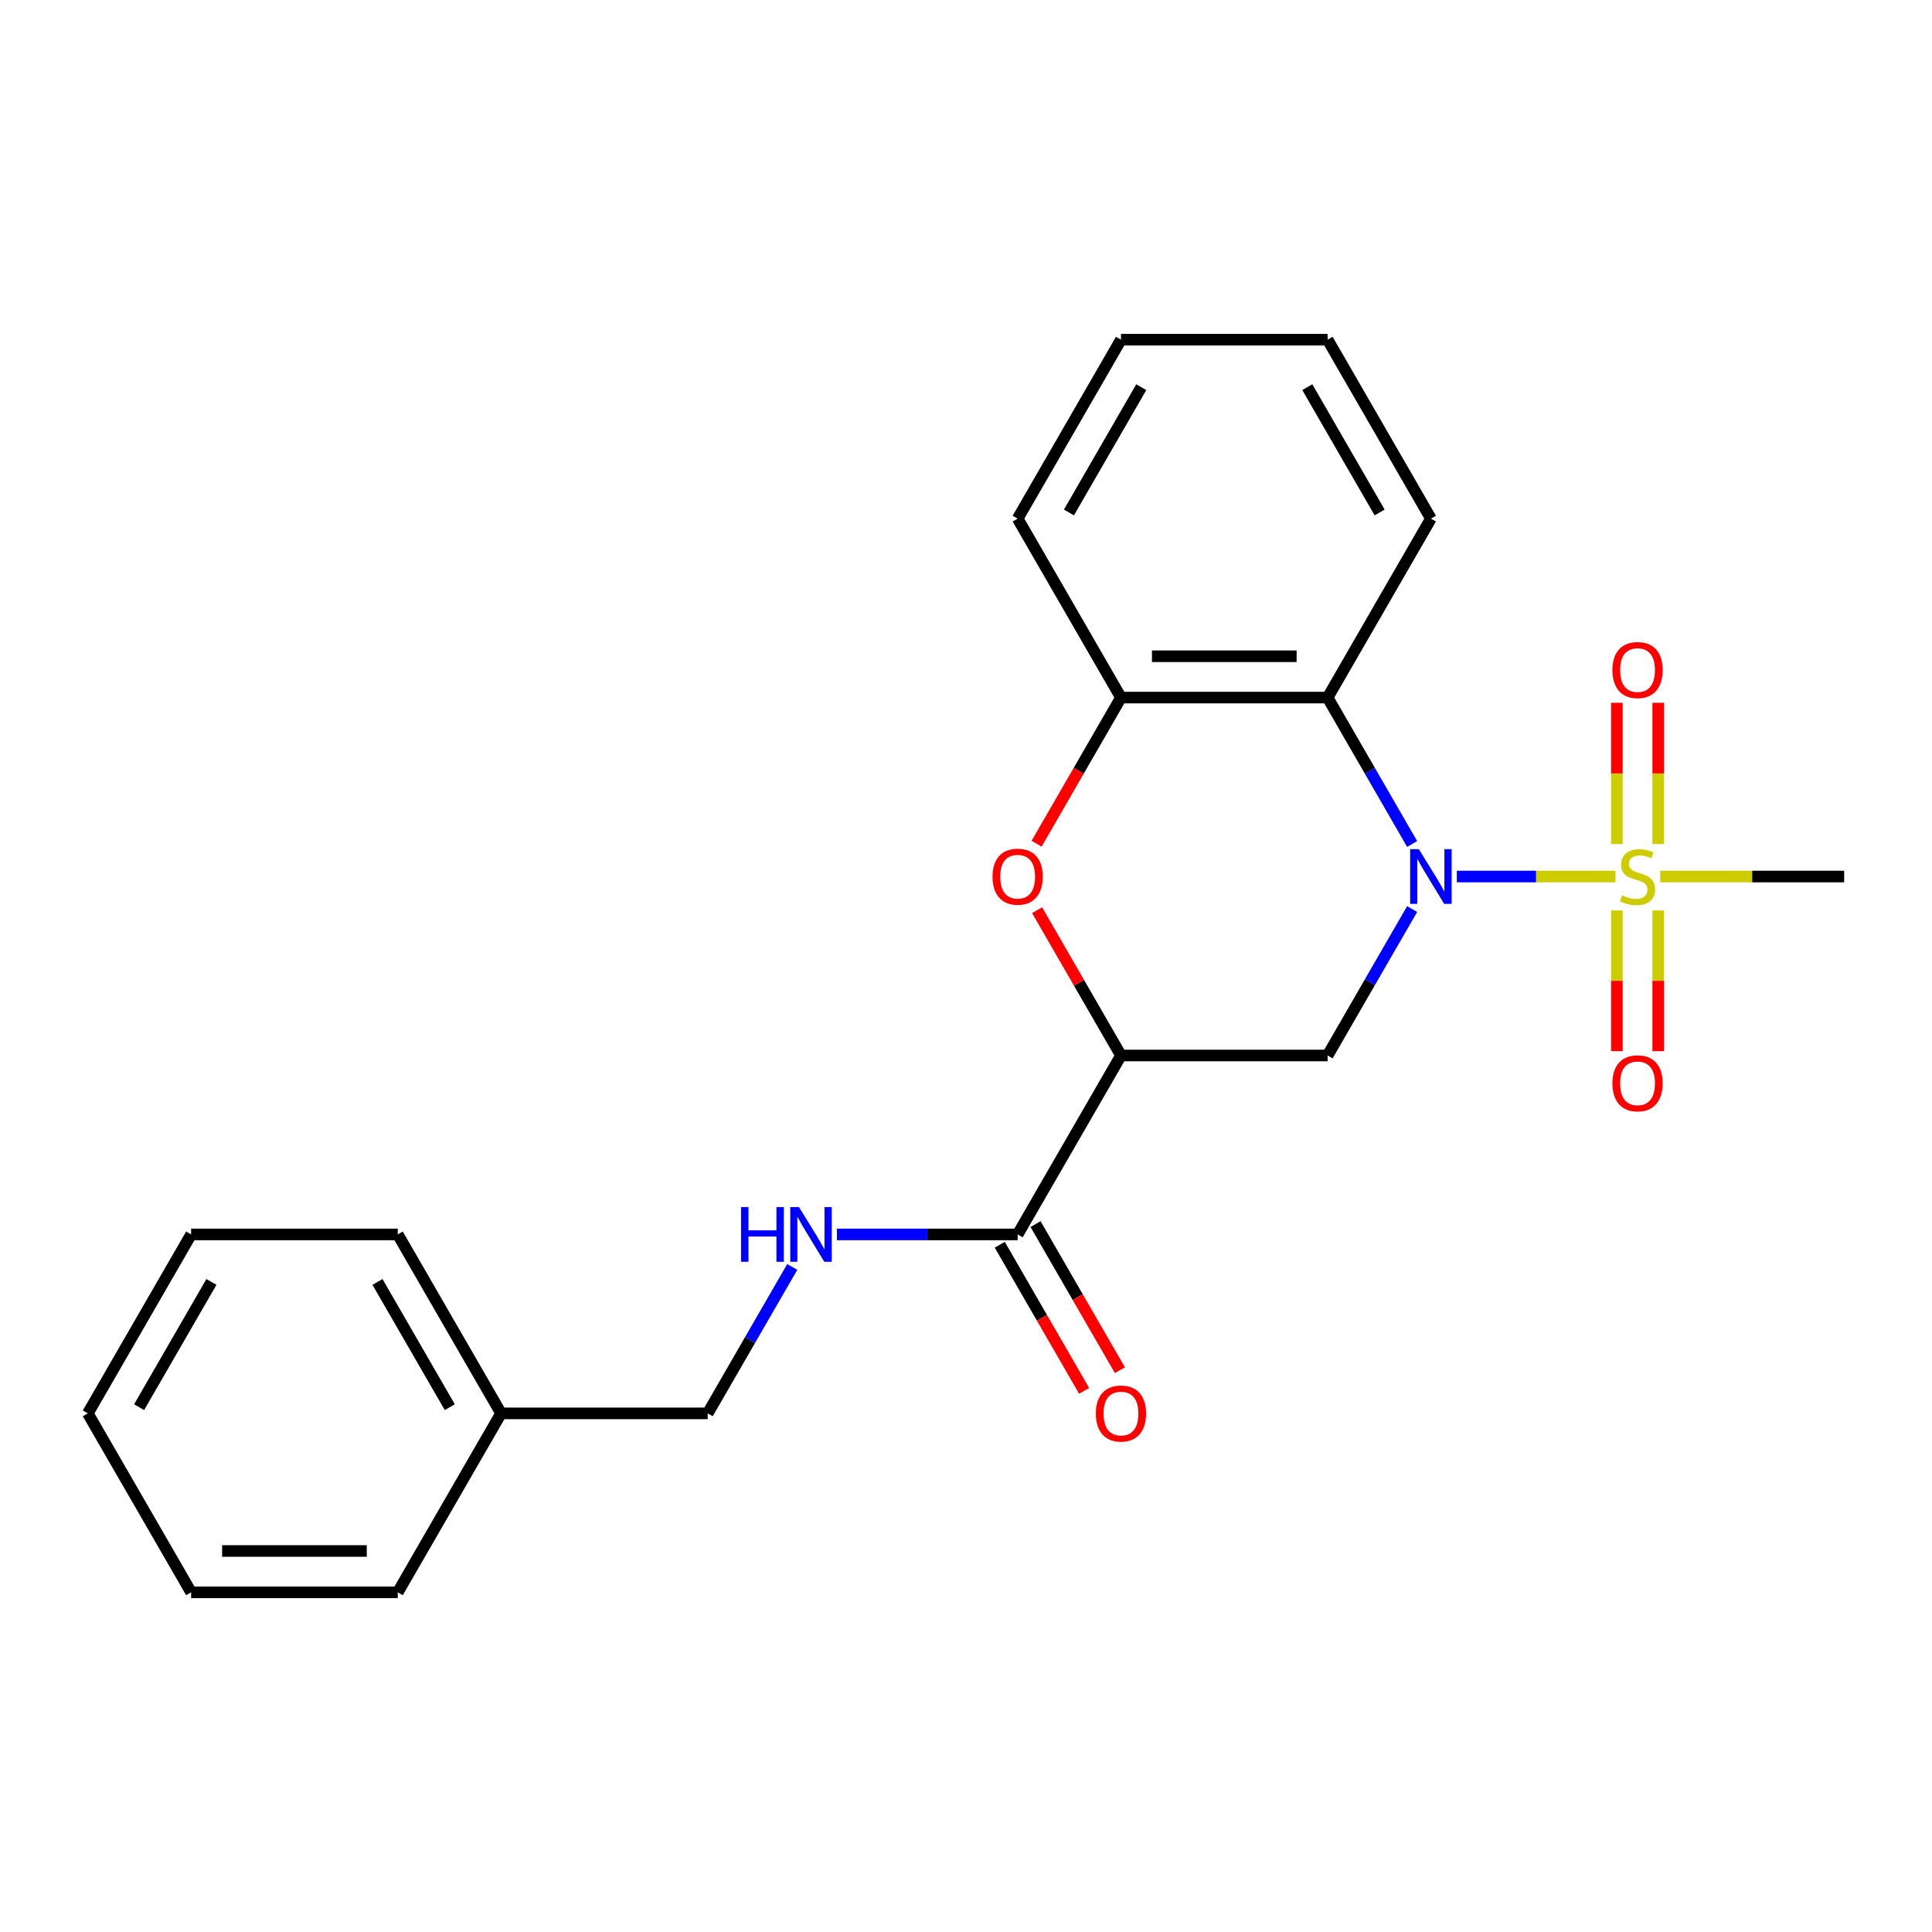 <?xml version='1.0' encoding='iso-8859-1'?>
<svg version='1.1' baseProfile='full'
              xmlns='http://www.w3.org/2000/svg'
                      xmlns:rdkit='http://www.rdkit.org/xml'
                      xmlns:xlink='http://www.w3.org/1999/xlink'
                  xml:space='preserve'
width='1000px' height='1000px' viewBox='0 0 1000 1000'>
<!-- END OF HEADER -->
<rect style='opacity:1.0;fill:#FFFFFF;stroke:none' width='1000' height='1000' x='0' y='0'> </rect>
<path class='bond-0' d='M 754.056,453.688 L 795.115,453.688' style='fill:none;fill-rule:evenodd;stroke:#0000FF;stroke-width:6px;stroke-linecap:butt;stroke-linejoin:miter;stroke-opacity:1' />
<path class='bond-0' d='M 795.115,453.688 L 836.175,453.688' style='fill:none;fill-rule:evenodd;stroke:#CCCC00;stroke-width:6px;stroke-linecap:butt;stroke-linejoin:miter;stroke-opacity:1' />
<path class='bond-2' d='M 730.923,470.522 L 709.044,508.417' style='fill:none;fill-rule:evenodd;stroke:#0000FF;stroke-width:6px;stroke-linecap:butt;stroke-linejoin:miter;stroke-opacity:1' />
<path class='bond-2' d='M 709.044,508.417 L 687.166,546.312' style='fill:none;fill-rule:evenodd;stroke:#000000;stroke-width:6px;stroke-linecap:butt;stroke-linejoin:miter;stroke-opacity:1' />
<path class='bond-3' d='M 730.923,436.855 L 709.044,398.96' style='fill:none;fill-rule:evenodd;stroke:#0000FF;stroke-width:6px;stroke-linecap:butt;stroke-linejoin:miter;stroke-opacity:1' />
<path class='bond-3' d='M 709.044,398.96 L 687.166,361.065' style='fill:none;fill-rule:evenodd;stroke:#000000;stroke-width:6px;stroke-linecap:butt;stroke-linejoin:miter;stroke-opacity:1' />
<path class='bond-8' d='M 858.289,436.895 L 858.289,400.323' style='fill:none;fill-rule:evenodd;stroke:#CCCC00;stroke-width:6px;stroke-linecap:butt;stroke-linejoin:miter;stroke-opacity:1' />
<path class='bond-8' d='M 858.289,400.323 L 858.289,363.751' style='fill:none;fill-rule:evenodd;stroke:#FF0000;stroke-width:6px;stroke-linecap:butt;stroke-linejoin:miter;stroke-opacity:1' />
<path class='bond-8' d='M 836.898,436.895 L 836.898,400.323' style='fill:none;fill-rule:evenodd;stroke:#CCCC00;stroke-width:6px;stroke-linecap:butt;stroke-linejoin:miter;stroke-opacity:1' />
<path class='bond-8' d='M 836.898,400.323 L 836.898,363.751' style='fill:none;fill-rule:evenodd;stroke:#FF0000;stroke-width:6px;stroke-linecap:butt;stroke-linejoin:miter;stroke-opacity:1' />
<path class='bond-9' d='M 836.898,471.242 L 836.898,507.664' style='fill:none;fill-rule:evenodd;stroke:#CCCC00;stroke-width:6px;stroke-linecap:butt;stroke-linejoin:miter;stroke-opacity:1' />
<path class='bond-9' d='M 836.898,507.664 L 836.898,544.085' style='fill:none;fill-rule:evenodd;stroke:#FF0000;stroke-width:6px;stroke-linecap:butt;stroke-linejoin:miter;stroke-opacity:1' />
<path class='bond-9' d='M 858.289,471.242 L 858.289,507.664' style='fill:none;fill-rule:evenodd;stroke:#CCCC00;stroke-width:6px;stroke-linecap:butt;stroke-linejoin:miter;stroke-opacity:1' />
<path class='bond-9' d='M 858.289,507.664 L 858.289,544.085' style='fill:none;fill-rule:evenodd;stroke:#FF0000;stroke-width:6px;stroke-linecap:butt;stroke-linejoin:miter;stroke-opacity:1' />
<path class='bond-11' d='M 859.347,453.688 L 906.946,453.688' style='fill:none;fill-rule:evenodd;stroke:#CCCC00;stroke-width:6px;stroke-linecap:butt;stroke-linejoin:miter;stroke-opacity:1' />
<path class='bond-11' d='M 906.946,453.688 L 954.545,453.688' style='fill:none;fill-rule:evenodd;stroke:#000000;stroke-width:6px;stroke-linecap:butt;stroke-linejoin:miter;stroke-opacity:1' />
<path class='bond-1' d='M 580.214,546.312 L 687.166,546.312' style='fill:none;fill-rule:evenodd;stroke:#000000;stroke-width:6px;stroke-linecap:butt;stroke-linejoin:miter;stroke-opacity:1' />
<path class='bond-6' d='M 580.214,546.312 L 526.738,638.935' style='fill:none;fill-rule:evenodd;stroke:#000000;stroke-width:6px;stroke-linecap:butt;stroke-linejoin:miter;stroke-opacity:1' />
<path class='bond-23' d='M 580.214,546.312 L 558.509,508.717' style='fill:none;fill-rule:evenodd;stroke:#000000;stroke-width:6px;stroke-linecap:butt;stroke-linejoin:miter;stroke-opacity:1' />
<path class='bond-23' d='M 558.509,508.717 L 536.803,471.122' style='fill:none;fill-rule:evenodd;stroke:#FF0000;stroke-width:6px;stroke-linecap:butt;stroke-linejoin:miter;stroke-opacity:1' />
<path class='bond-5' d='M 687.166,361.065 L 580.214,361.065' style='fill:none;fill-rule:evenodd;stroke:#000000;stroke-width:6px;stroke-linecap:butt;stroke-linejoin:miter;stroke-opacity:1' />
<path class='bond-5' d='M 671.123,339.675 L 596.257,339.675' style='fill:none;fill-rule:evenodd;stroke:#000000;stroke-width:6px;stroke-linecap:butt;stroke-linejoin:miter;stroke-opacity:1' />
<path class='bond-13' d='M 687.166,361.065 L 740.642,268.442' style='fill:none;fill-rule:evenodd;stroke:#000000;stroke-width:6px;stroke-linecap:butt;stroke-linejoin:miter;stroke-opacity:1' />
<path class='bond-4' d='M 536.549,436.695 L 558.382,398.88' style='fill:none;fill-rule:evenodd;stroke:#FF0000;stroke-width:6px;stroke-linecap:butt;stroke-linejoin:miter;stroke-opacity:1' />
<path class='bond-4' d='M 558.382,398.88 L 580.214,361.065' style='fill:none;fill-rule:evenodd;stroke:#000000;stroke-width:6px;stroke-linecap:butt;stroke-linejoin:miter;stroke-opacity:1' />
<path class='bond-15' d='M 580.214,361.065 L 526.738,268.442' style='fill:none;fill-rule:evenodd;stroke:#000000;stroke-width:6px;stroke-linecap:butt;stroke-linejoin:miter;stroke-opacity:1' />
<path class='bond-7' d='M 526.738,638.935 L 479.969,638.935' style='fill:none;fill-rule:evenodd;stroke:#000000;stroke-width:6px;stroke-linecap:butt;stroke-linejoin:miter;stroke-opacity:1' />
<path class='bond-7' d='M 479.969,638.935 L 433.2,638.935' style='fill:none;fill-rule:evenodd;stroke:#0000FF;stroke-width:6px;stroke-linecap:butt;stroke-linejoin:miter;stroke-opacity:1' />
<path class='bond-10' d='M 517.476,644.282 L 539.308,682.097' style='fill:none;fill-rule:evenodd;stroke:#000000;stroke-width:6px;stroke-linecap:butt;stroke-linejoin:miter;stroke-opacity:1' />
<path class='bond-10' d='M 539.308,682.097 L 561.14,719.911' style='fill:none;fill-rule:evenodd;stroke:#FF0000;stroke-width:6px;stroke-linecap:butt;stroke-linejoin:miter;stroke-opacity:1' />
<path class='bond-10' d='M 536,633.587 L 557.833,671.402' style='fill:none;fill-rule:evenodd;stroke:#000000;stroke-width:6px;stroke-linecap:butt;stroke-linejoin:miter;stroke-opacity:1' />
<path class='bond-10' d='M 557.833,671.402 L 579.665,709.216' style='fill:none;fill-rule:evenodd;stroke:#FF0000;stroke-width:6px;stroke-linecap:butt;stroke-linejoin:miter;stroke-opacity:1' />
<path class='bond-12' d='M 410.067,655.768 L 388.189,693.663' style='fill:none;fill-rule:evenodd;stroke:#0000FF;stroke-width:6px;stroke-linecap:butt;stroke-linejoin:miter;stroke-opacity:1' />
<path class='bond-12' d='M 388.189,693.663 L 366.31,731.558' style='fill:none;fill-rule:evenodd;stroke:#000000;stroke-width:6px;stroke-linecap:butt;stroke-linejoin:miter;stroke-opacity:1' />
<path class='bond-14' d='M 366.31,731.558 L 259.358,731.558' style='fill:none;fill-rule:evenodd;stroke:#000000;stroke-width:6px;stroke-linecap:butt;stroke-linejoin:miter;stroke-opacity:1' />
<path class='bond-18' d='M 740.642,268.442 L 687.166,175.819' style='fill:none;fill-rule:evenodd;stroke:#000000;stroke-width:6px;stroke-linecap:butt;stroke-linejoin:miter;stroke-opacity:1' />
<path class='bond-18' d='M 714.096,265.244 L 676.663,200.408' style='fill:none;fill-rule:evenodd;stroke:#000000;stroke-width:6px;stroke-linecap:butt;stroke-linejoin:miter;stroke-opacity:1' />
<path class='bond-16' d='M 259.358,731.558 L 205.882,638.935' style='fill:none;fill-rule:evenodd;stroke:#000000;stroke-width:6px;stroke-linecap:butt;stroke-linejoin:miter;stroke-opacity:1' />
<path class='bond-16' d='M 232.812,728.359 L 195.379,663.523' style='fill:none;fill-rule:evenodd;stroke:#000000;stroke-width:6px;stroke-linecap:butt;stroke-linejoin:miter;stroke-opacity:1' />
<path class='bond-17' d='M 259.358,731.558 L 205.882,824.181' style='fill:none;fill-rule:evenodd;stroke:#000000;stroke-width:6px;stroke-linecap:butt;stroke-linejoin:miter;stroke-opacity:1' />
<path class='bond-24' d='M 526.738,268.442 L 580.214,175.819' style='fill:none;fill-rule:evenodd;stroke:#000000;stroke-width:6px;stroke-linecap:butt;stroke-linejoin:miter;stroke-opacity:1' />
<path class='bond-24' d='M 553.284,265.244 L 590.717,200.408' style='fill:none;fill-rule:evenodd;stroke:#000000;stroke-width:6px;stroke-linecap:butt;stroke-linejoin:miter;stroke-opacity:1' />
<path class='bond-20' d='M 205.882,638.935 L 98.93,638.935' style='fill:none;fill-rule:evenodd;stroke:#000000;stroke-width:6px;stroke-linecap:butt;stroke-linejoin:miter;stroke-opacity:1' />
<path class='bond-21' d='M 205.882,824.181 L 98.93,824.181' style='fill:none;fill-rule:evenodd;stroke:#000000;stroke-width:6px;stroke-linecap:butt;stroke-linejoin:miter;stroke-opacity:1' />
<path class='bond-21' d='M 189.84,802.79 L 114.973,802.79' style='fill:none;fill-rule:evenodd;stroke:#000000;stroke-width:6px;stroke-linecap:butt;stroke-linejoin:miter;stroke-opacity:1' />
<path class='bond-19' d='M 687.166,175.819 L 580.214,175.819' style='fill:none;fill-rule:evenodd;stroke:#000000;stroke-width:6px;stroke-linecap:butt;stroke-linejoin:miter;stroke-opacity:1' />
<path class='bond-25' d='M 98.93,638.935 L 45.455,731.558' style='fill:none;fill-rule:evenodd;stroke:#000000;stroke-width:6px;stroke-linecap:butt;stroke-linejoin:miter;stroke-opacity:1' />
<path class='bond-25' d='M 109.434,663.523 L 72.001,728.359' style='fill:none;fill-rule:evenodd;stroke:#000000;stroke-width:6px;stroke-linecap:butt;stroke-linejoin:miter;stroke-opacity:1' />
<path class='bond-22' d='M 98.93,824.181 L 45.455,731.558' style='fill:none;fill-rule:evenodd;stroke:#000000;stroke-width:6px;stroke-linecap:butt;stroke-linejoin:miter;stroke-opacity:1' />
<path  class='atom-0' d='M 734.382 439.528
L 743.662 454.528
Q 744.582 456.008, 746.062 458.688
Q 747.542 461.368, 747.622 461.528
L 747.622 439.528
L 751.382 439.528
L 751.382 467.848
L 747.502 467.848
L 737.542 451.448
Q 736.382 449.528, 735.142 447.328
Q 733.942 445.128, 733.582 444.448
L 733.582 467.848
L 729.902 467.848
L 729.902 439.528
L 734.382 439.528
' fill='#0000FF'/>
<path  class='atom-1' d='M 839.594 463.408
Q 839.914 463.528, 841.234 464.088
Q 842.554 464.648, 843.994 465.008
Q 845.474 465.328, 846.914 465.328
Q 849.594 465.328, 851.154 464.048
Q 852.714 462.728, 852.714 460.448
Q 852.714 458.888, 851.914 457.928
Q 851.154 456.968, 849.954 456.448
Q 848.754 455.928, 846.754 455.328
Q 844.234 454.568, 842.714 453.848
Q 841.234 453.128, 840.154 451.608
Q 839.114 450.088, 839.114 447.528
Q 839.114 443.968, 841.514 441.768
Q 843.954 439.568, 848.754 439.568
Q 852.034 439.568, 855.754 441.128
L 854.834 444.208
Q 851.434 442.808, 848.874 442.808
Q 846.114 442.808, 844.594 443.968
Q 843.074 445.088, 843.114 447.048
Q 843.114 448.568, 843.874 449.488
Q 844.674 450.408, 845.794 450.928
Q 846.954 451.448, 848.874 452.048
Q 851.434 452.848, 852.954 453.648
Q 854.474 454.448, 855.554 456.088
Q 856.674 457.688, 856.674 460.448
Q 856.674 464.368, 854.034 466.488
Q 851.434 468.568, 847.074 468.568
Q 844.554 468.568, 842.634 468.008
Q 840.754 467.488, 838.514 466.568
L 839.594 463.408
' fill='#CCCC00'/>
<path  class='atom-5' d='M 513.738 453.768
Q 513.738 446.968, 517.098 443.168
Q 520.458 439.368, 526.738 439.368
Q 533.018 439.368, 536.378 443.168
Q 539.738 446.968, 539.738 453.768
Q 539.738 460.648, 536.338 464.568
Q 532.938 468.448, 526.738 468.448
Q 520.498 468.448, 517.098 464.568
Q 513.738 460.688, 513.738 453.768
M 526.738 465.248
Q 531.058 465.248, 533.378 462.368
Q 535.738 459.448, 535.738 453.768
Q 535.738 448.208, 533.378 445.408
Q 531.058 442.568, 526.738 442.568
Q 522.418 442.568, 520.058 445.368
Q 517.738 448.168, 517.738 453.768
Q 517.738 459.488, 520.058 462.368
Q 522.418 465.248, 526.738 465.248
' fill='#FF0000'/>
<path  class='atom-8' d='M 383.566 624.775
L 387.406 624.775
L 387.406 636.815
L 401.886 636.815
L 401.886 624.775
L 405.726 624.775
L 405.726 653.095
L 401.886 653.095
L 401.886 640.015
L 387.406 640.015
L 387.406 653.095
L 383.566 653.095
L 383.566 624.775
' fill='#0000FF'/>
<path  class='atom-8' d='M 413.526 624.775
L 422.806 639.775
Q 423.726 641.255, 425.206 643.935
Q 426.686 646.615, 426.766 646.775
L 426.766 624.775
L 430.526 624.775
L 430.526 653.095
L 426.646 653.095
L 416.686 636.695
Q 415.526 634.775, 414.286 632.575
Q 413.086 630.375, 412.726 629.695
L 412.726 653.095
L 409.046 653.095
L 409.046 624.775
L 413.526 624.775
' fill='#0000FF'/>
<path  class='atom-9' d='M 834.594 346.817
Q 834.594 340.017, 837.954 336.217
Q 841.314 332.417, 847.594 332.417
Q 853.874 332.417, 857.234 336.217
Q 860.594 340.017, 860.594 346.817
Q 860.594 353.697, 857.194 357.617
Q 853.794 361.497, 847.594 361.497
Q 841.354 361.497, 837.954 357.617
Q 834.594 353.737, 834.594 346.817
M 847.594 358.297
Q 851.914 358.297, 854.234 355.417
Q 856.594 352.497, 856.594 346.817
Q 856.594 341.257, 854.234 338.457
Q 851.914 335.617, 847.594 335.617
Q 843.274 335.617, 840.914 338.417
Q 838.594 341.217, 838.594 346.817
Q 838.594 352.537, 840.914 355.417
Q 843.274 358.297, 847.594 358.297
' fill='#FF0000'/>
<path  class='atom-10' d='M 834.594 560.72
Q 834.594 553.92, 837.954 550.12
Q 841.314 546.32, 847.594 546.32
Q 853.874 546.32, 857.234 550.12
Q 860.594 553.92, 860.594 560.72
Q 860.594 567.6, 857.194 571.52
Q 853.794 575.4, 847.594 575.4
Q 841.354 575.4, 837.954 571.52
Q 834.594 567.64, 834.594 560.72
M 847.594 572.2
Q 851.914 572.2, 854.234 569.32
Q 856.594 566.4, 856.594 560.72
Q 856.594 555.16, 854.234 552.36
Q 851.914 549.52, 847.594 549.52
Q 843.274 549.52, 840.914 552.32
Q 838.594 555.12, 838.594 560.72
Q 838.594 566.44, 840.914 569.32
Q 843.274 572.2, 847.594 572.2
' fill='#FF0000'/>
<path  class='atom-11' d='M 567.214 731.638
Q 567.214 724.838, 570.574 721.038
Q 573.934 717.238, 580.214 717.238
Q 586.494 717.238, 589.854 721.038
Q 593.214 724.838, 593.214 731.638
Q 593.214 738.518, 589.814 742.438
Q 586.414 746.318, 580.214 746.318
Q 573.974 746.318, 570.574 742.438
Q 567.214 738.558, 567.214 731.638
M 580.214 743.118
Q 584.534 743.118, 586.854 740.238
Q 589.214 737.318, 589.214 731.638
Q 589.214 726.078, 586.854 723.278
Q 584.534 720.438, 580.214 720.438
Q 575.894 720.438, 573.534 723.238
Q 571.214 726.038, 571.214 731.638
Q 571.214 737.358, 573.534 740.238
Q 575.894 743.118, 580.214 743.118
' fill='#FF0000'/>
</svg>
